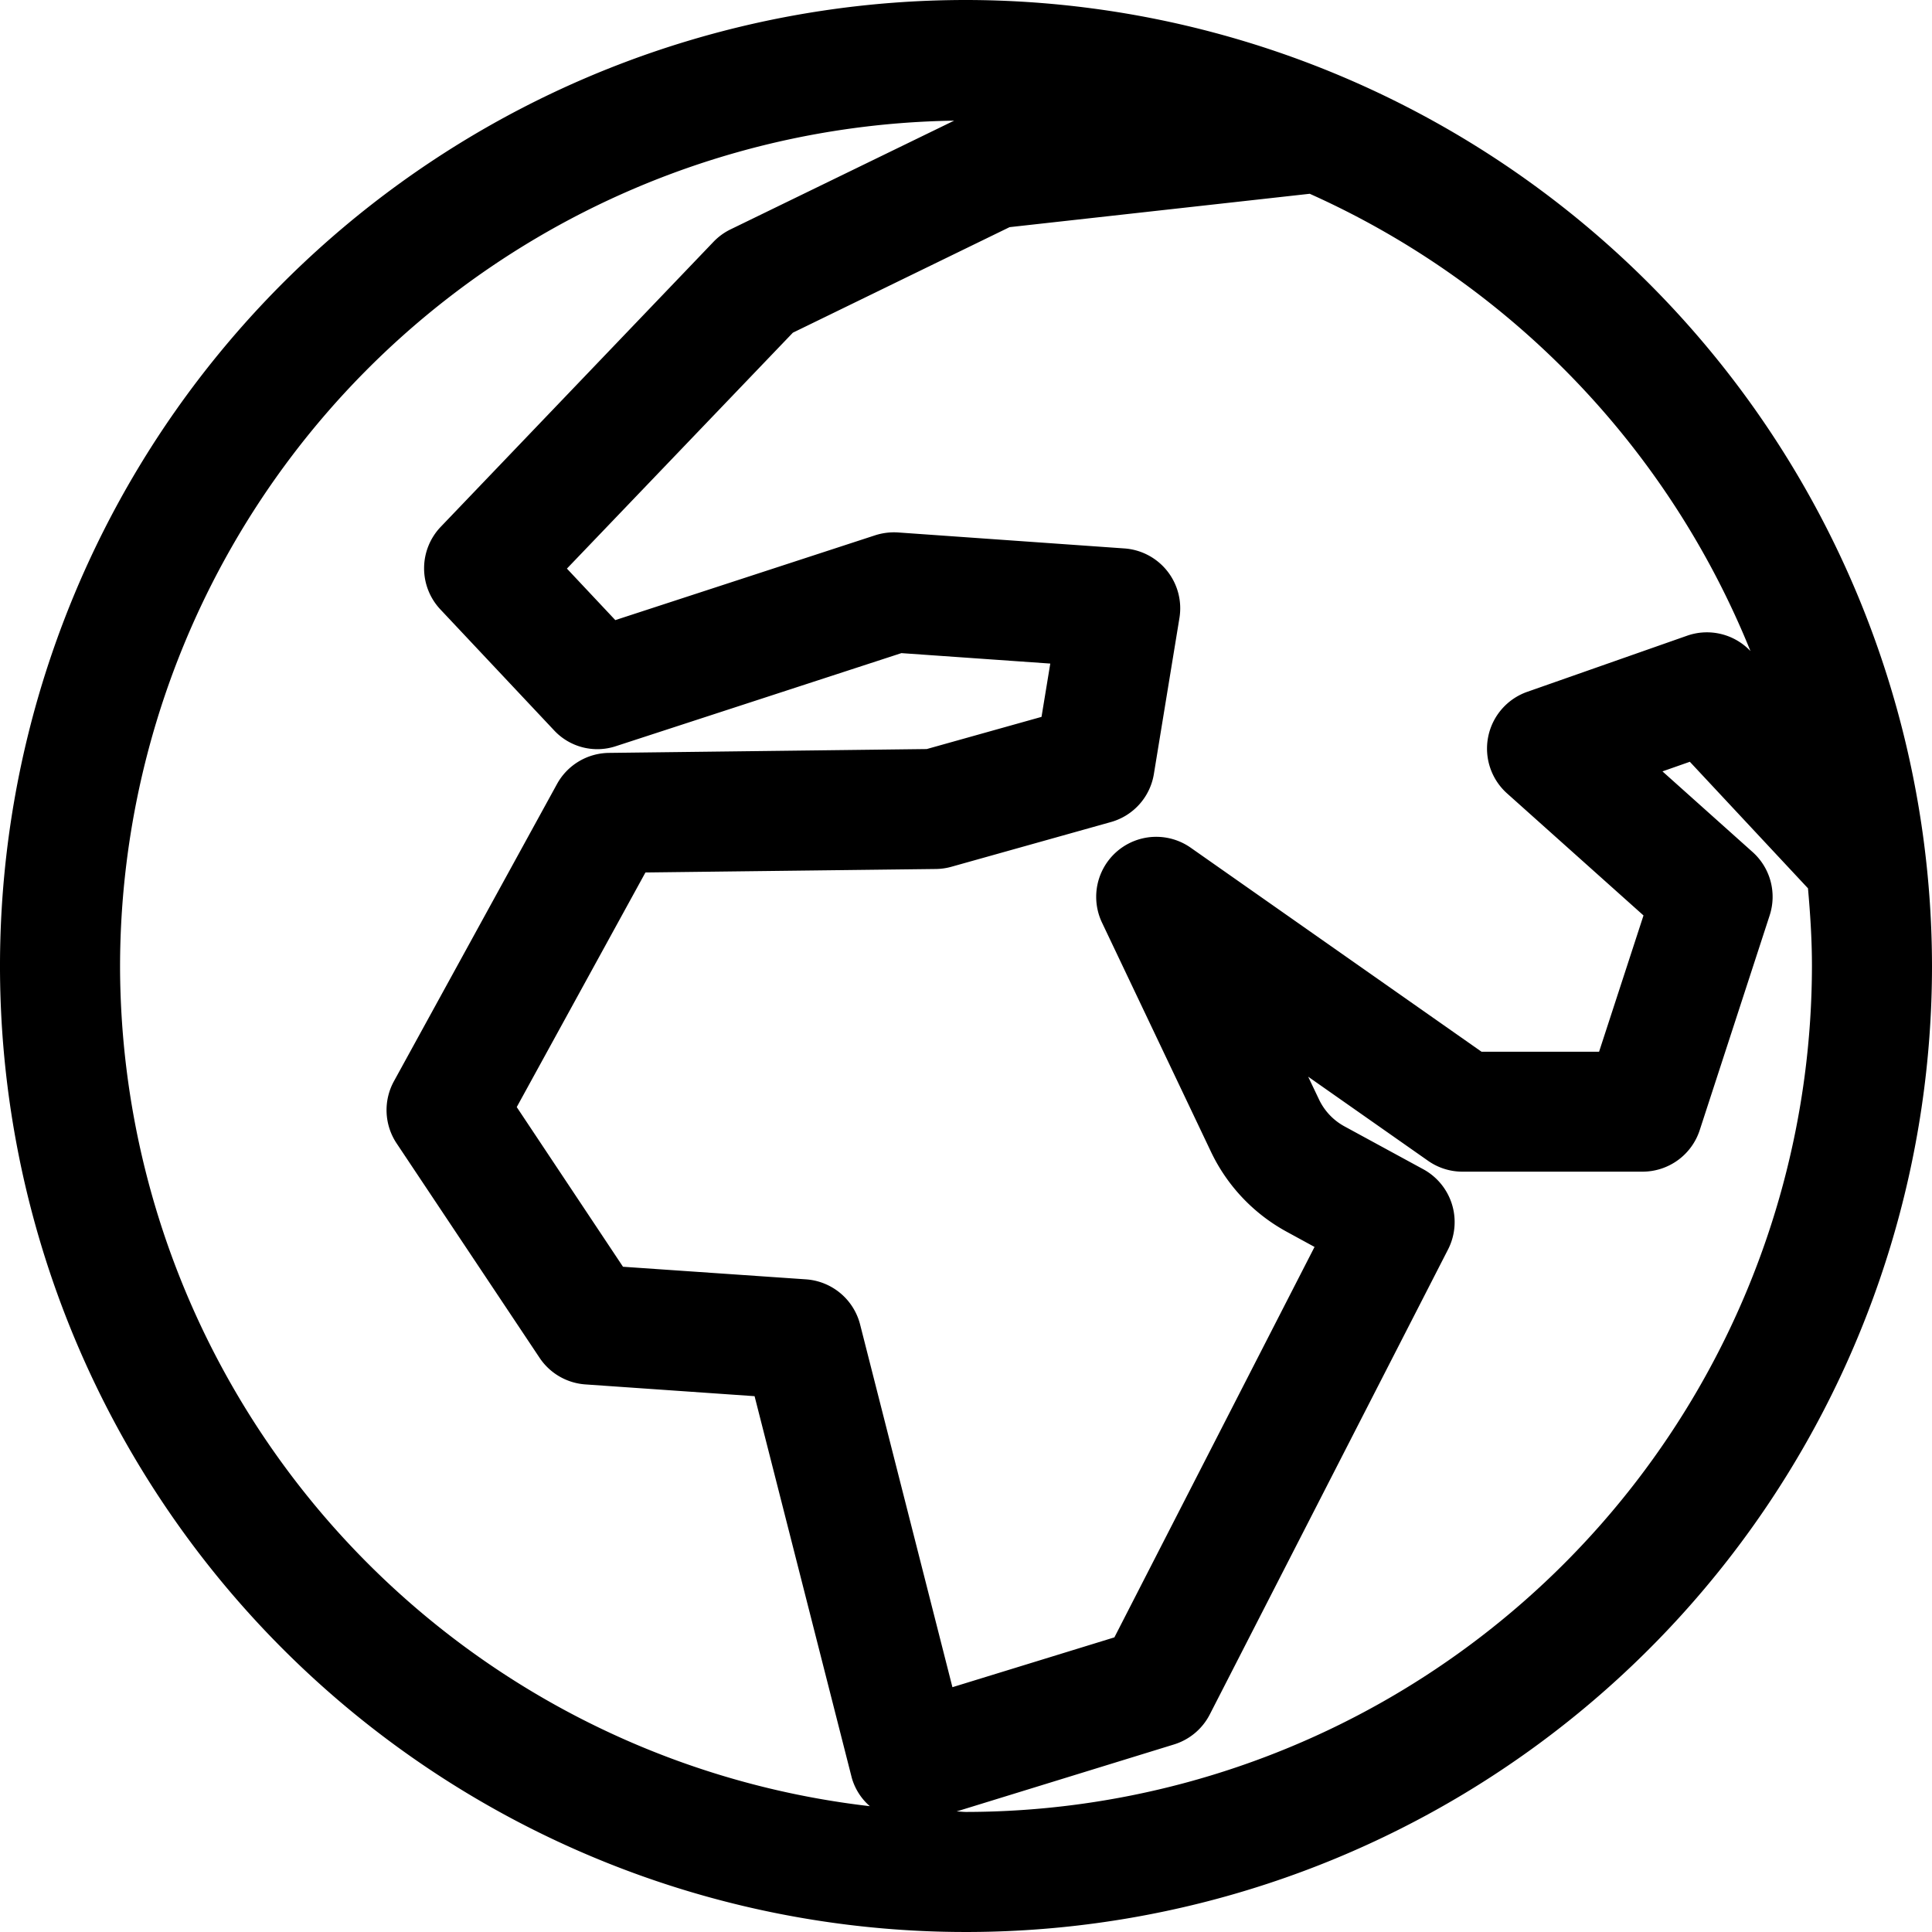 <svg xmlns="http://www.w3.org/2000/svg" viewBox="0 0 16.092 16.092"><path d="M6.454.266A8.046,8.046,0,1,0,14.5,8.312,8.055,8.055,0,0,0,6.454.266ZM12.988,5.689a.499.499,0,0,0-.528-.128l-1.333.468a.501.501,0,0,0-.168.844l1.138,1.018-.37,1.135H10.748L8.326,7.327a.5.5,0,0,0-.739.624l.904,1.901a1.485,1.485,0,0,0,.637.675l.229.125-1.667,3.252-1.349.415-.769-3.021a.501.501,0,0,0-.45-.376l-1.525-.105L2.712,9.487,3.784,7.533l2.421-.029a.501.501,0,0,0,.129-.019l1.327-.372a.499.499,0,0,0,.358-.401l.213-1.3A.5.5,0,0,0,7.773,4.834L5.889,4.701a.516.516,0,0,0-.19.023l-2.166.707-.403-.429L5.012,3.037,6.817,2.158,9.317,1.88A7.081,7.081,0,0,1,12.988,5.689ZM-.592,8.312A7.052,7.052,0,0,1,6.355,1.271l-1.861.905a.498.498,0,0,0-.143.104L2.079,4.654a.5.5,0,0,0-.003.688l.945,1.005A.492.492,0,0,0,3.541,6.48l2.375-.774,1.24.087L7.083,6.237,6.127,6.505,3.48,6.537a.5.5,0,0,0-.433.26L1.689,9.272A.5.5,0,0,0,1.712,9.79l1.19,1.785a.5.5,0,0,0,.381.222l1.41.098.81,3.18a.49.49,0,0,0,.15.235A7.054,7.054,0,0,1-.592,8.312ZM6.454,15.358c-.027,0-.052-.004-.079-.004l1.811-.558a.5.5,0,0,0,.298-.249l1.985-3.874a.501.501,0,0,0-.206-.668l-.658-.358a.498.498,0,0,1-.211-.224l-.09-.189.998.7a.496.496,0,0,0,.287.091h1.5a.501.501,0,0,0,.476-.345l.583-1.79a.5.5,0,0,0-.142-.527l-.751-.672.228-.08.984,1.054c.019.213.033.428.033.646A7.054,7.054,0,0,1,6.454,15.358Z" transform="translate(1.592 -0.266)"/></svg>